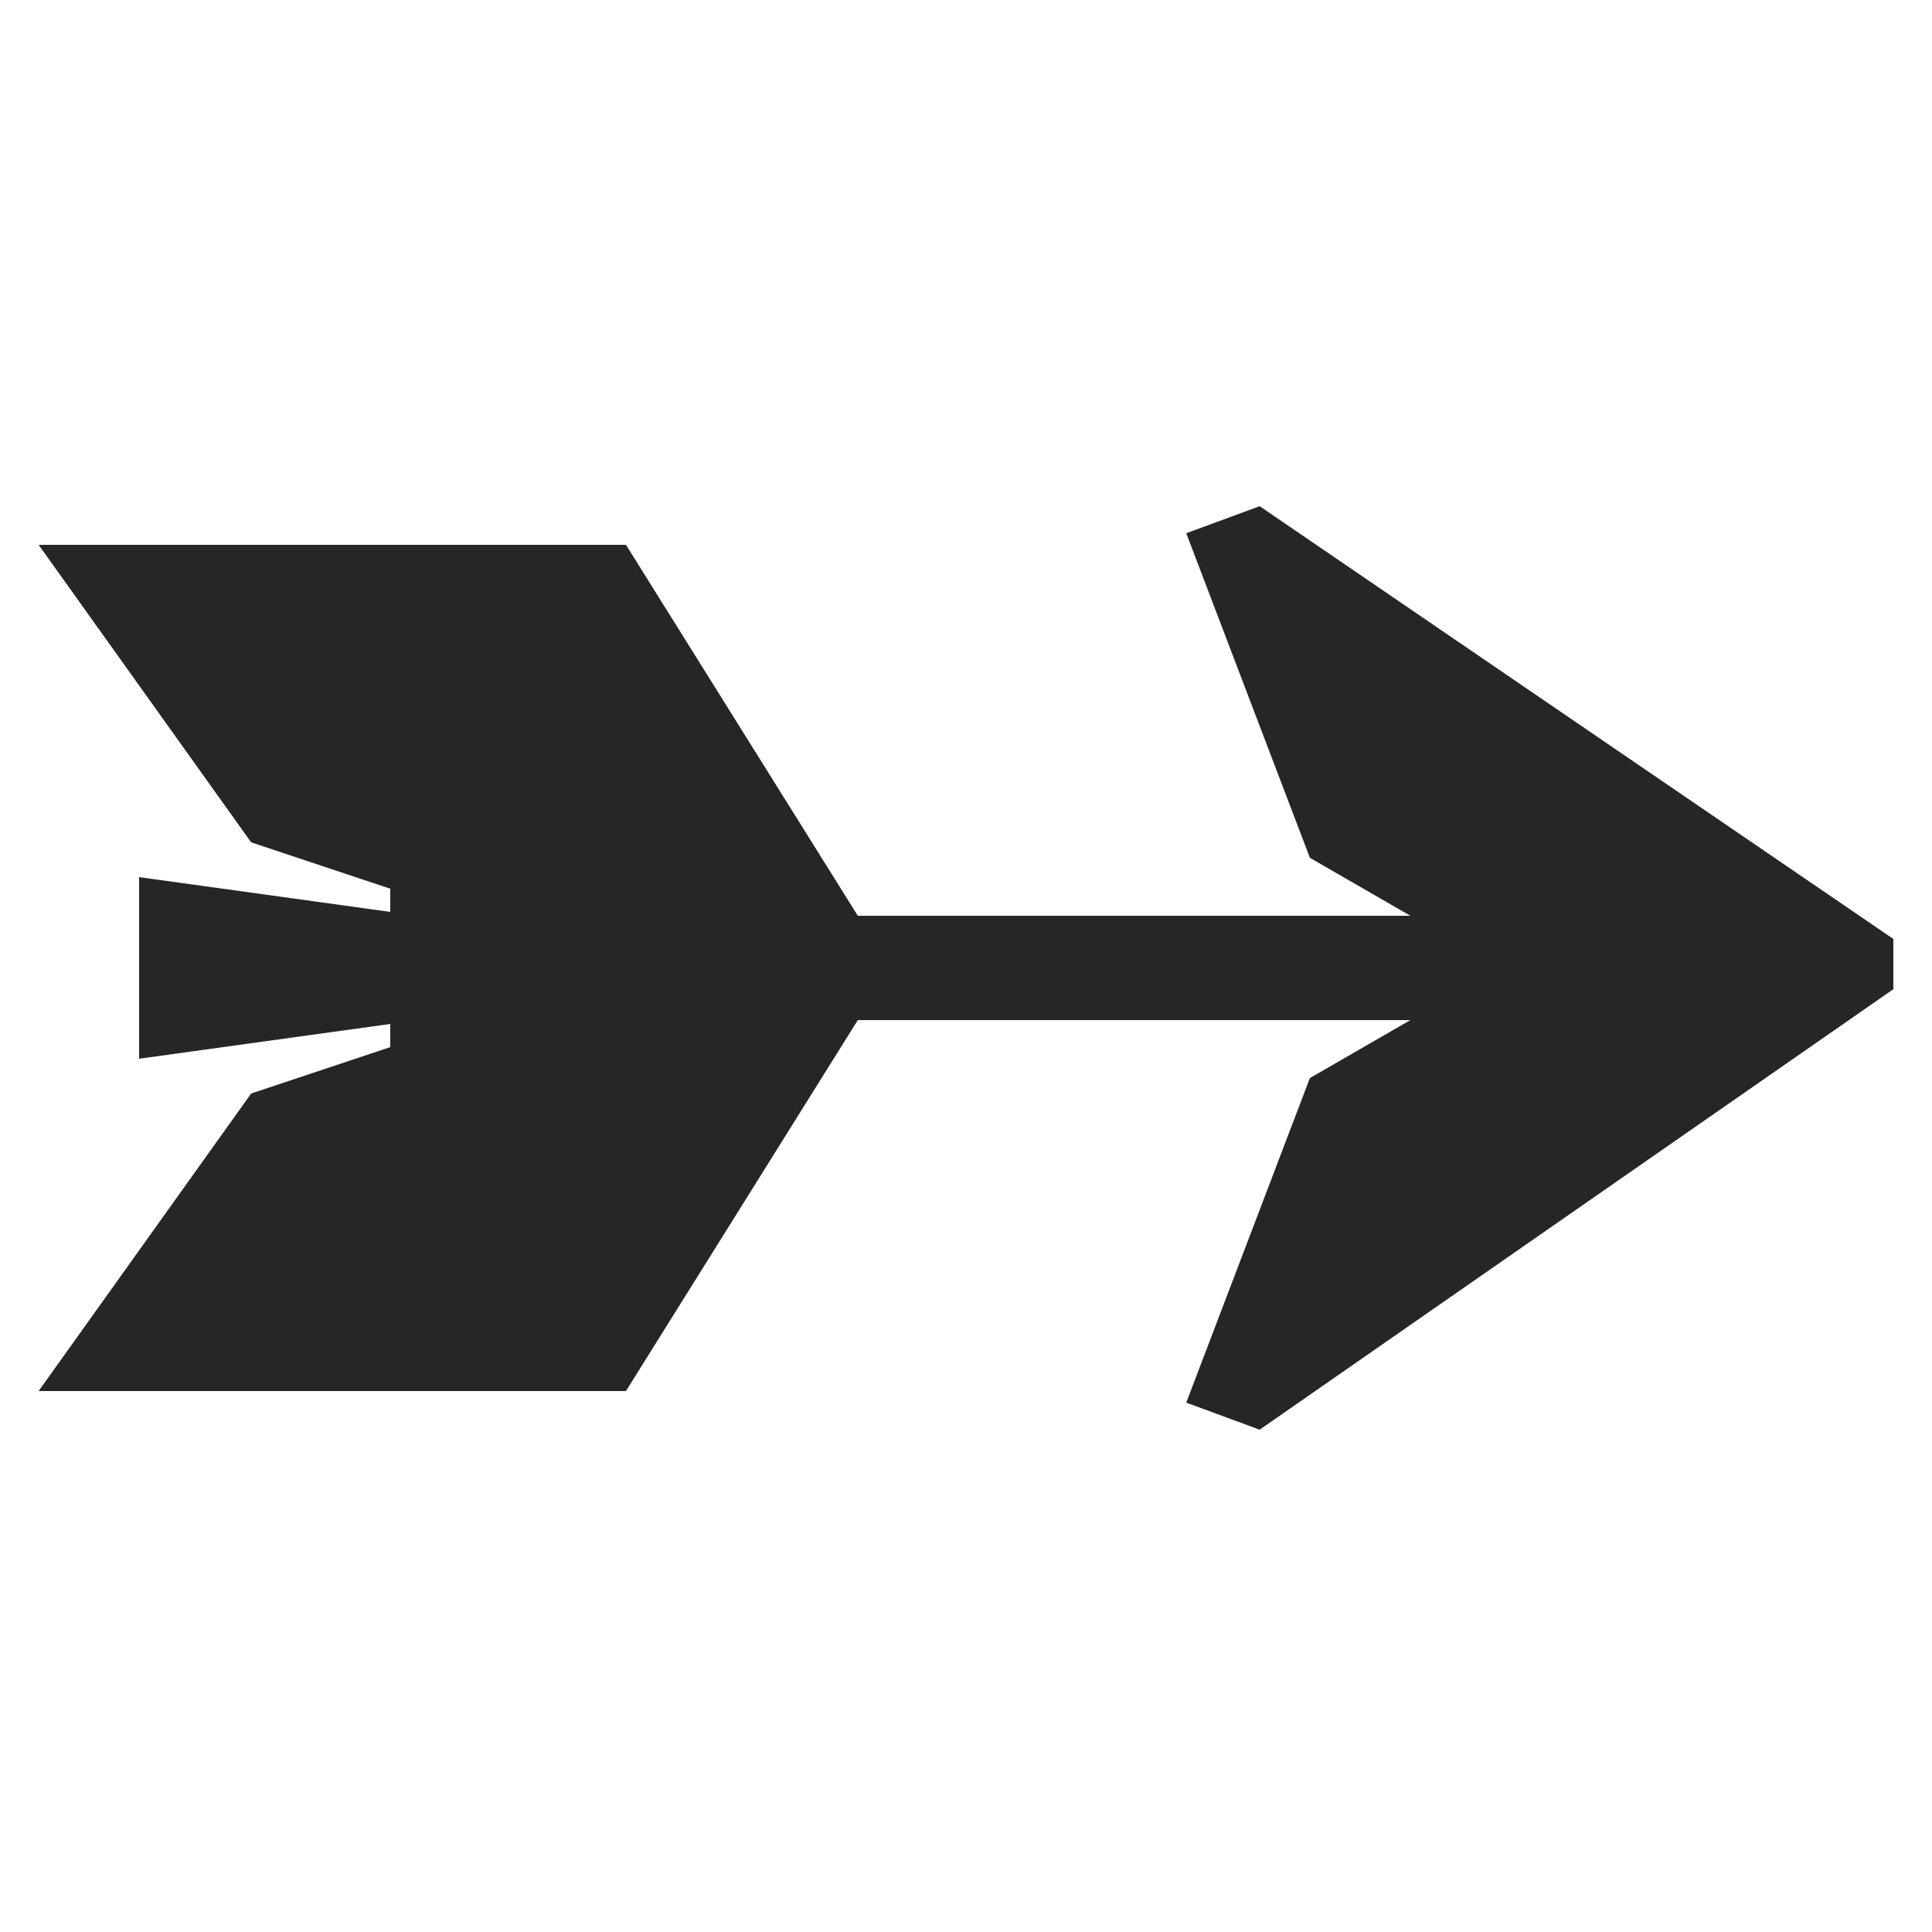 <svg xmlns="http://www.w3.org/2000/svg" xmlns:xlink="http://www.w3.org/1999/xlink" id="Livello_1" x="0px" y="0px" viewBox="0 0 50 50" style="enable-background:new 0 0 50 50;" xml:space="preserve"><style type="text/css">	.st0{fill:#262626;}</style><g>	<g>		<path class="st0" d="M30.7,36.3l3.2-8.4l2.6-1.5H22.2l-6,9.6H1l5.5-7.7l3.6-1.2v-0.6l-6.5,0.9v-4.7l6.5,0.9V23l-3.6-1.2L1,14.1   h15.2l6,9.6h14.3l-2.6-1.5l-3.2-8.4l1.9-0.7L49,24.3v1.3L32.6,37L30.7,36.3z"></path>	</g></g></svg>